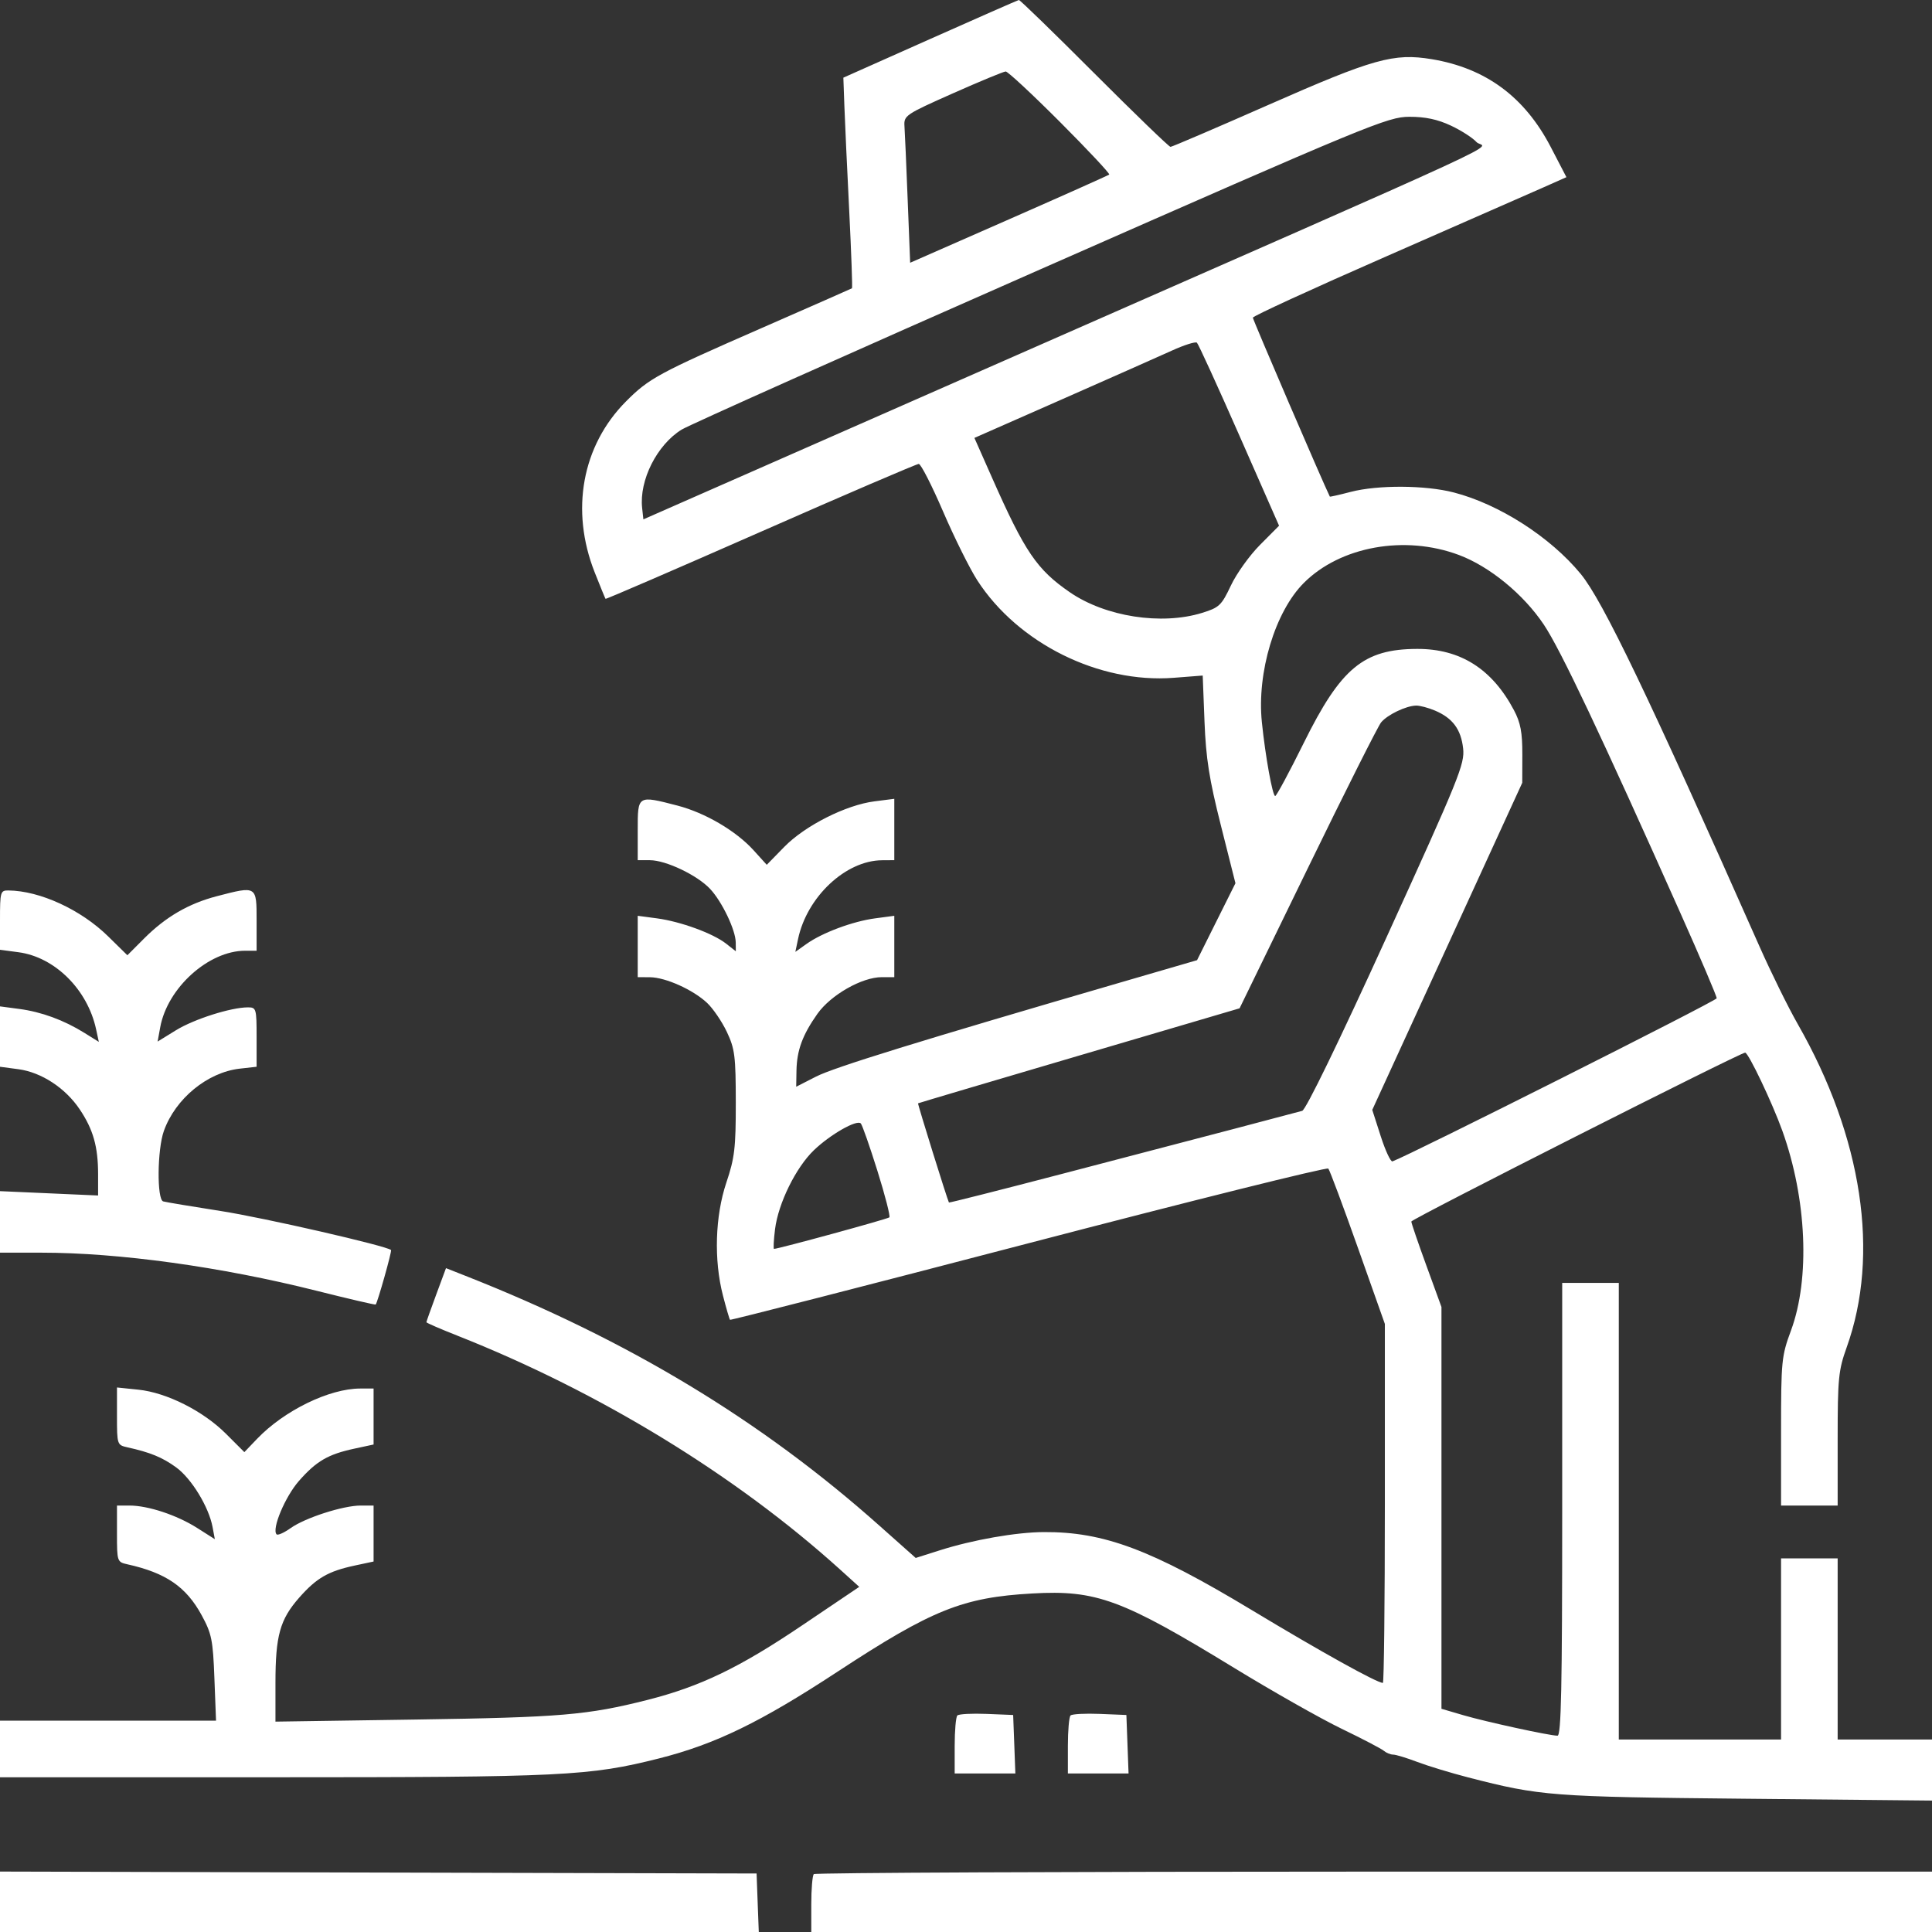 <svg xmlns="http://www.w3.org/2000/svg" width="71" height="71" viewBox="0 0 71 71" fill="none"><rect x="0" y="0" width="71" height="71" fill="#333333" stroke="none"/><path fill-rule="evenodd" clip-rule="evenodd" d="M34.183 1.433L30.993 2.854L31.03 3.883C31.05 4.449 31.13 6.184 31.208 7.739C31.285 9.294 31.331 10.579 31.31 10.594C31.288 10.609 29.804 11.262 28.012 12.046C24.2 13.713 23.852 13.9 23.004 14.753C21.389 16.377 20.954 18.754 21.854 21.032C22.058 21.549 22.238 21.987 22.253 22.007C22.269 22.026 24.833 20.918 27.952 19.545C31.072 18.171 33.687 17.049 33.764 17.049C33.842 17.05 34.245 17.839 34.66 18.803C35.075 19.766 35.641 20.904 35.918 21.332C37.417 23.646 40.389 25.12 43.131 24.909L44.199 24.826L44.265 26.52C44.318 27.875 44.438 28.636 44.867 30.335L45.402 32.458L44.696 33.872L43.991 35.286L41.236 36.088C33.777 38.259 30.652 39.225 29.988 39.565L29.26 39.937L29.27 39.345C29.284 38.597 29.492 38.032 30.039 37.258C30.532 36.562 31.676 35.91 32.407 35.91H32.865V34.783V33.655L32.161 33.749C31.34 33.858 30.218 34.276 29.637 34.69L29.229 34.98L29.328 34.509C29.656 32.957 31.078 31.623 32.415 31.614L32.865 31.611V30.483V29.356L32.137 29.449C31.088 29.582 29.586 30.341 28.823 31.121L28.178 31.781L27.692 31.245C27.046 30.533 25.913 29.869 24.897 29.605C23.424 29.224 23.436 29.218 23.436 30.501V31.611L23.886 31.612C24.474 31.614 25.625 32.163 26.097 32.668C26.536 33.137 27.034 34.179 27.038 34.637L27.041 34.959L26.683 34.678C26.204 34.301 25.008 33.864 24.141 33.749L23.436 33.655V34.783V35.91L23.886 35.913C24.457 35.917 25.466 36.37 25.984 36.855C26.203 37.06 26.53 37.54 26.711 37.921C27.005 38.545 27.038 38.807 27.04 40.519C27.041 42.184 26.998 42.553 26.694 43.456C26.279 44.693 26.23 46.303 26.568 47.61C26.689 48.079 26.806 48.48 26.828 48.502C26.849 48.524 31.784 47.259 37.794 45.69C43.804 44.121 48.764 42.885 48.815 42.945C48.867 43.004 49.355 44.313 49.901 45.853L50.893 48.654V55.25C50.893 58.878 50.86 61.846 50.82 61.846C50.603 61.846 48.544 60.703 45.999 59.168C42.309 56.943 40.566 56.29 38.352 56.303C37.339 56.309 35.753 56.587 34.541 56.972L33.652 57.254L32.322 56.071C27.963 52.189 23.068 49.235 17.105 46.886L16.39 46.604L16.03 47.576C15.832 48.11 15.67 48.567 15.67 48.591C15.67 48.615 16.185 48.839 16.814 49.087C22.026 51.148 27.038 54.211 30.883 57.688L31.577 58.316L29.48 59.73C27.177 61.285 25.742 61.976 23.795 62.471C21.592 63.029 20.603 63.113 15.289 63.192L10.123 63.269V61.845C10.123 60.109 10.288 59.517 10.995 58.713C11.63 57.992 12.06 57.743 13.028 57.535L13.729 57.385V56.356V55.328H13.255C12.611 55.328 11.215 55.777 10.682 56.156C10.442 56.327 10.21 56.431 10.165 56.387C9.976 56.198 10.478 55.001 10.989 54.42C11.63 53.692 12.058 53.444 13.028 53.236L13.729 53.085V52.057V51.028H13.239C12.101 51.028 10.444 51.836 9.447 52.877L8.98 53.365L8.307 52.693C7.467 51.852 6.127 51.178 5.085 51.07L4.299 50.989V52.046C4.299 53.086 4.305 53.105 4.68 53.188C5.521 53.374 5.965 53.556 6.472 53.924C7.035 54.332 7.675 55.38 7.812 56.119L7.895 56.564L7.241 56.149C6.499 55.678 5.439 55.328 4.759 55.328H4.299V56.365C4.299 57.384 4.306 57.404 4.68 57.487C6.094 57.8 6.843 58.314 7.411 59.359C7.779 60.035 7.826 60.267 7.879 61.672L7.939 63.233H3.97H0V64.273V65.314H9.99C20.711 65.314 21.659 65.267 24.223 64.62C26.286 64.098 27.947 63.292 30.777 61.435C34.254 59.155 35.38 58.703 37.941 58.559C40.289 58.426 41.232 58.774 45.346 61.289C46.757 62.152 48.535 63.159 49.298 63.528C50.06 63.896 50.76 64.261 50.852 64.339C50.944 64.417 51.1 64.481 51.199 64.481C51.297 64.481 51.697 64.603 52.087 64.751C52.477 64.899 53.319 65.155 53.959 65.32C56.614 66.004 56.999 66.033 64.17 66.103L71 66.17V65.048V63.927H69.267H67.533V60.598V57.269H66.493H65.453V60.598V63.927H62.472H59.49V55.535V47.145H58.45H57.41V55.466C57.41 62.032 57.373 63.788 57.237 63.786C56.934 63.783 54.599 63.274 53.77 63.031L52.973 62.797V55.414V48.031L52.42 46.513C52.115 45.678 51.866 44.948 51.865 44.891C51.864 44.801 63.953 38.684 64.133 38.684C64.254 38.684 65.129 40.524 65.499 41.553C66.398 44.056 66.525 46.981 65.818 48.895C65.47 49.837 65.453 50.008 65.453 52.605V55.328H66.493H67.533V52.882C67.533 50.658 67.563 50.355 67.863 49.519C69.093 46.094 68.443 41.796 66.067 37.635C65.721 37.03 65.092 35.754 64.669 34.801C60.592 25.602 58.9 22.075 58.09 21.091C56.976 19.737 55.096 18.53 53.427 18.098C52.381 17.827 50.641 17.817 49.64 18.076C49.223 18.185 48.877 18.263 48.871 18.25C48.61 17.721 46.04 11.746 46.042 11.674C46.043 11.616 48.243 10.606 50.93 9.429C53.617 8.252 56.209 7.114 56.69 6.9L57.565 6.511L56.986 5.397C56.029 3.559 54.599 2.504 52.616 2.175C51.219 1.944 50.477 2.152 46.599 3.861C44.682 4.706 43.069 5.397 43.015 5.397C42.961 5.397 41.701 4.18 40.215 2.693C38.729 1.205 37.482 -0.006 37.443 2.61773e-05C37.404 0.007 35.937 0.651 34.183 1.433ZM38.962 4.491C39.987 5.518 40.797 6.384 40.763 6.415C40.728 6.445 39.068 7.187 37.074 8.063L33.448 9.656L33.357 7.353C33.308 6.087 33.255 4.867 33.239 4.642C33.213 4.246 33.267 4.209 35.015 3.432C36.006 2.992 36.881 2.63 36.958 2.627C37.035 2.625 37.937 3.464 38.962 4.491ZM53.319 4.616C53.701 4.795 54.124 5.068 54.261 5.221C54.547 5.544 56.784 4.511 36.055 13.627L23.644 19.086L23.598 18.666C23.488 17.647 24.143 16.348 25.049 15.788C25.316 15.623 31.255 12.969 38.248 9.891C50.352 4.561 51.002 4.293 51.794 4.292C52.38 4.291 52.831 4.387 53.319 4.616ZM45.544 16L47.005 19.32L46.307 20.022C45.923 20.408 45.44 21.08 45.235 21.517C44.889 22.25 44.807 22.328 44.176 22.523C42.682 22.985 40.622 22.664 39.317 21.766C38.105 20.932 37.663 20.281 36.466 17.576L35.809 16.093L39.017 14.68C40.782 13.902 42.6 13.096 43.058 12.888C43.515 12.679 43.933 12.547 43.986 12.594C44.039 12.64 44.74 14.173 45.544 16ZM53.614 20.395C54.742 20.817 55.987 21.837 56.735 22.955C57.347 23.869 58.824 26.987 61.759 33.566C62.494 35.213 63.092 36.617 63.088 36.686C63.083 36.781 51.802 42.454 51.172 42.68C51.106 42.703 50.912 42.287 50.741 41.755L50.43 40.788L53.186 34.778L55.942 28.767L55.945 27.727C55.947 26.914 55.88 26.559 55.638 26.101C54.834 24.582 53.667 23.842 52.079 23.847C50.112 23.853 49.276 24.545 47.915 27.298C47.383 28.373 46.91 29.253 46.863 29.253C46.765 29.253 46.502 27.796 46.373 26.541C46.185 24.71 46.857 22.48 47.916 21.421C49.259 20.078 51.627 19.651 53.614 20.395ZM52.734 26.113C53.382 26.387 53.69 26.8 53.769 27.502C53.833 28.074 53.628 28.579 50.957 34.439C49.194 38.307 47.99 40.784 47.855 40.823C47.574 40.903 44.498 41.711 39.112 43.118C36.789 43.725 34.882 44.208 34.873 44.192C34.807 44.066 33.716 40.563 33.738 40.547C33.754 40.535 36.419 39.745 39.66 38.791L45.554 37.055L48.052 31.925C49.426 29.103 50.643 26.682 50.756 26.546C50.989 26.265 51.671 25.938 52.041 25.93C52.177 25.927 52.489 26.009 52.734 26.113ZM0 33.812V34.904L0.678 34.994C2.015 35.171 3.217 36.364 3.532 37.827L3.632 38.288L3.099 37.956C2.344 37.487 1.527 37.187 0.707 37.078L0 36.984V38.093V39.203L0.676 39.293C1.519 39.405 2.402 39.982 2.928 40.766C3.424 41.503 3.604 42.137 3.605 43.147L3.605 43.934L1.803 43.854L0 43.774V44.904V46.035H1.511C4.377 46.035 8.125 46.553 11.629 47.434C12.81 47.731 13.79 47.959 13.807 47.941C13.876 47.864 14.408 45.975 14.371 45.938C14.221 45.788 9.703 44.752 8.112 44.504C7.045 44.337 6.093 44.179 5.998 44.151C5.761 44.084 5.778 42.245 6.022 41.562C6.446 40.373 7.625 39.406 8.814 39.272L9.43 39.203V38.111C9.43 37.066 9.416 37.02 9.112 37.02C8.489 37.02 7.131 37.452 6.467 37.861L5.792 38.277L5.888 37.752C6.153 36.302 7.665 34.939 9.009 34.939H9.43V33.83C9.43 32.546 9.44 32.552 7.968 32.935C6.931 33.206 6.092 33.693 5.299 34.486L4.681 35.105L3.97 34.407C2.973 33.429 1.468 32.736 0.312 32.724C0.015 32.72 0 32.771 0 33.812ZM32.244 43.026C32.526 43.927 32.724 44.697 32.684 44.737C32.623 44.798 28.612 45.894 28.445 45.896C28.416 45.896 28.433 45.569 28.483 45.168C28.603 44.216 29.249 42.904 29.911 42.269C30.513 41.691 31.49 41.134 31.634 41.286C31.688 41.343 31.962 42.126 32.244 43.026ZM35.182 63.043C35.128 63.096 35.084 63.598 35.084 64.158V65.175H36.199H37.314L37.274 64.1L37.233 63.025L36.257 62.985C35.719 62.963 35.236 62.989 35.182 63.043ZM39.342 63.043C39.288 63.096 39.244 63.598 39.244 64.158V65.175H40.359H41.474L41.434 64.1L41.394 63.025L40.417 62.985C39.88 62.963 39.396 62.989 39.342 63.043ZM0 69.89V71H13.942H27.885L27.844 69.925L27.804 68.85L13.902 68.815L0 68.779V69.89ZM29.907 68.873C29.856 68.924 29.814 69.424 29.814 69.983V71H50.407H71V69.89V68.781H50.5C39.224 68.781 29.958 68.823 29.907 68.873Z" fill="white"></path></svg>
